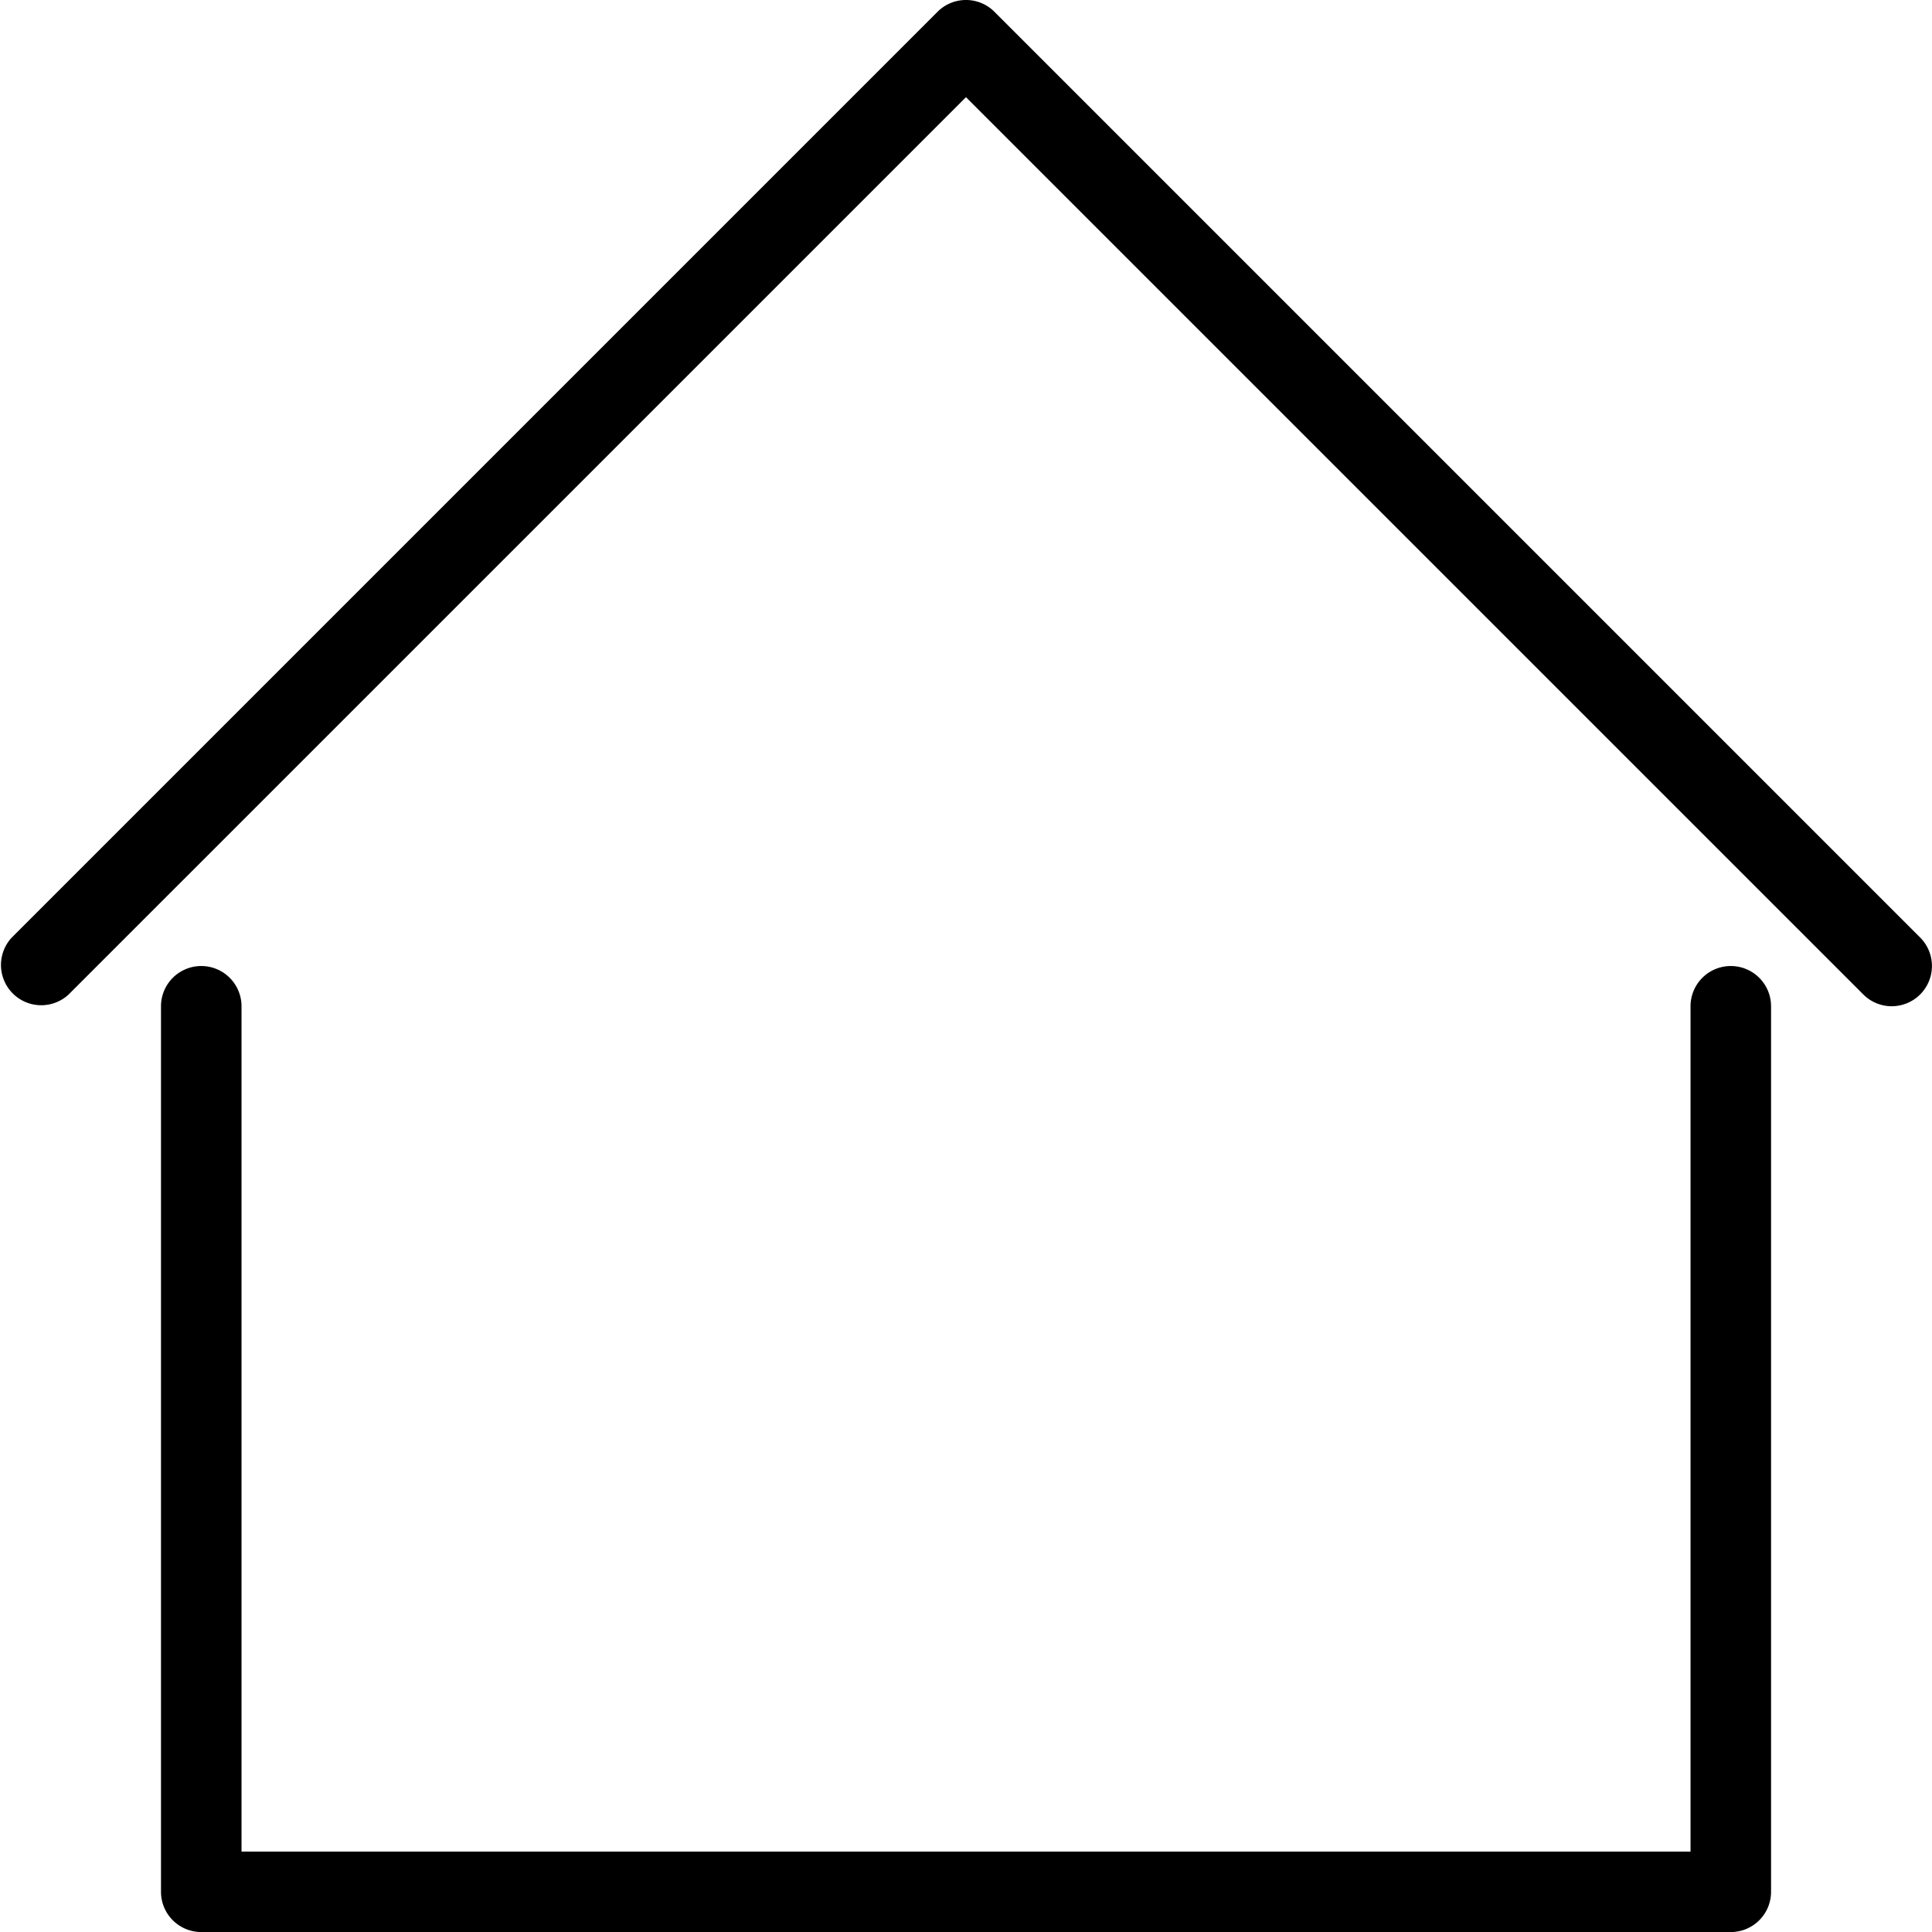 <svg xmlns="http://www.w3.org/2000/svg" width="37.909" height="37.91" viewBox="0 0 37.909 37.91"><g transform="translate(-0.001 0)"><g transform="translate(0.001 0)"><path d="M2071.12,1003.744a.787.787,0,0,1-.559-.231l-17.607-17.606-17.607,17.606a.79.79,0,0,1-1.116-1.117l18.165-18.165a.789.789,0,0,1,1.116,0l18.165,18.165a.79.79,0,0,1-.558,1.348Z" transform="translate(-2034 -984)"/></g><g transform="translate(3.16 18.955)"><path d="M2080.8,1098.955H2050.79a.79.79,0,0,1-.79-.79V1080.79a.79.79,0,0,1,1.58,0v16.586h28.432V1080.79a.79.79,0,0,1,1.58,0v17.375A.79.79,0,0,1,2080.8,1098.955Z" transform="translate(-2050 -1080)"/></g></g></svg>